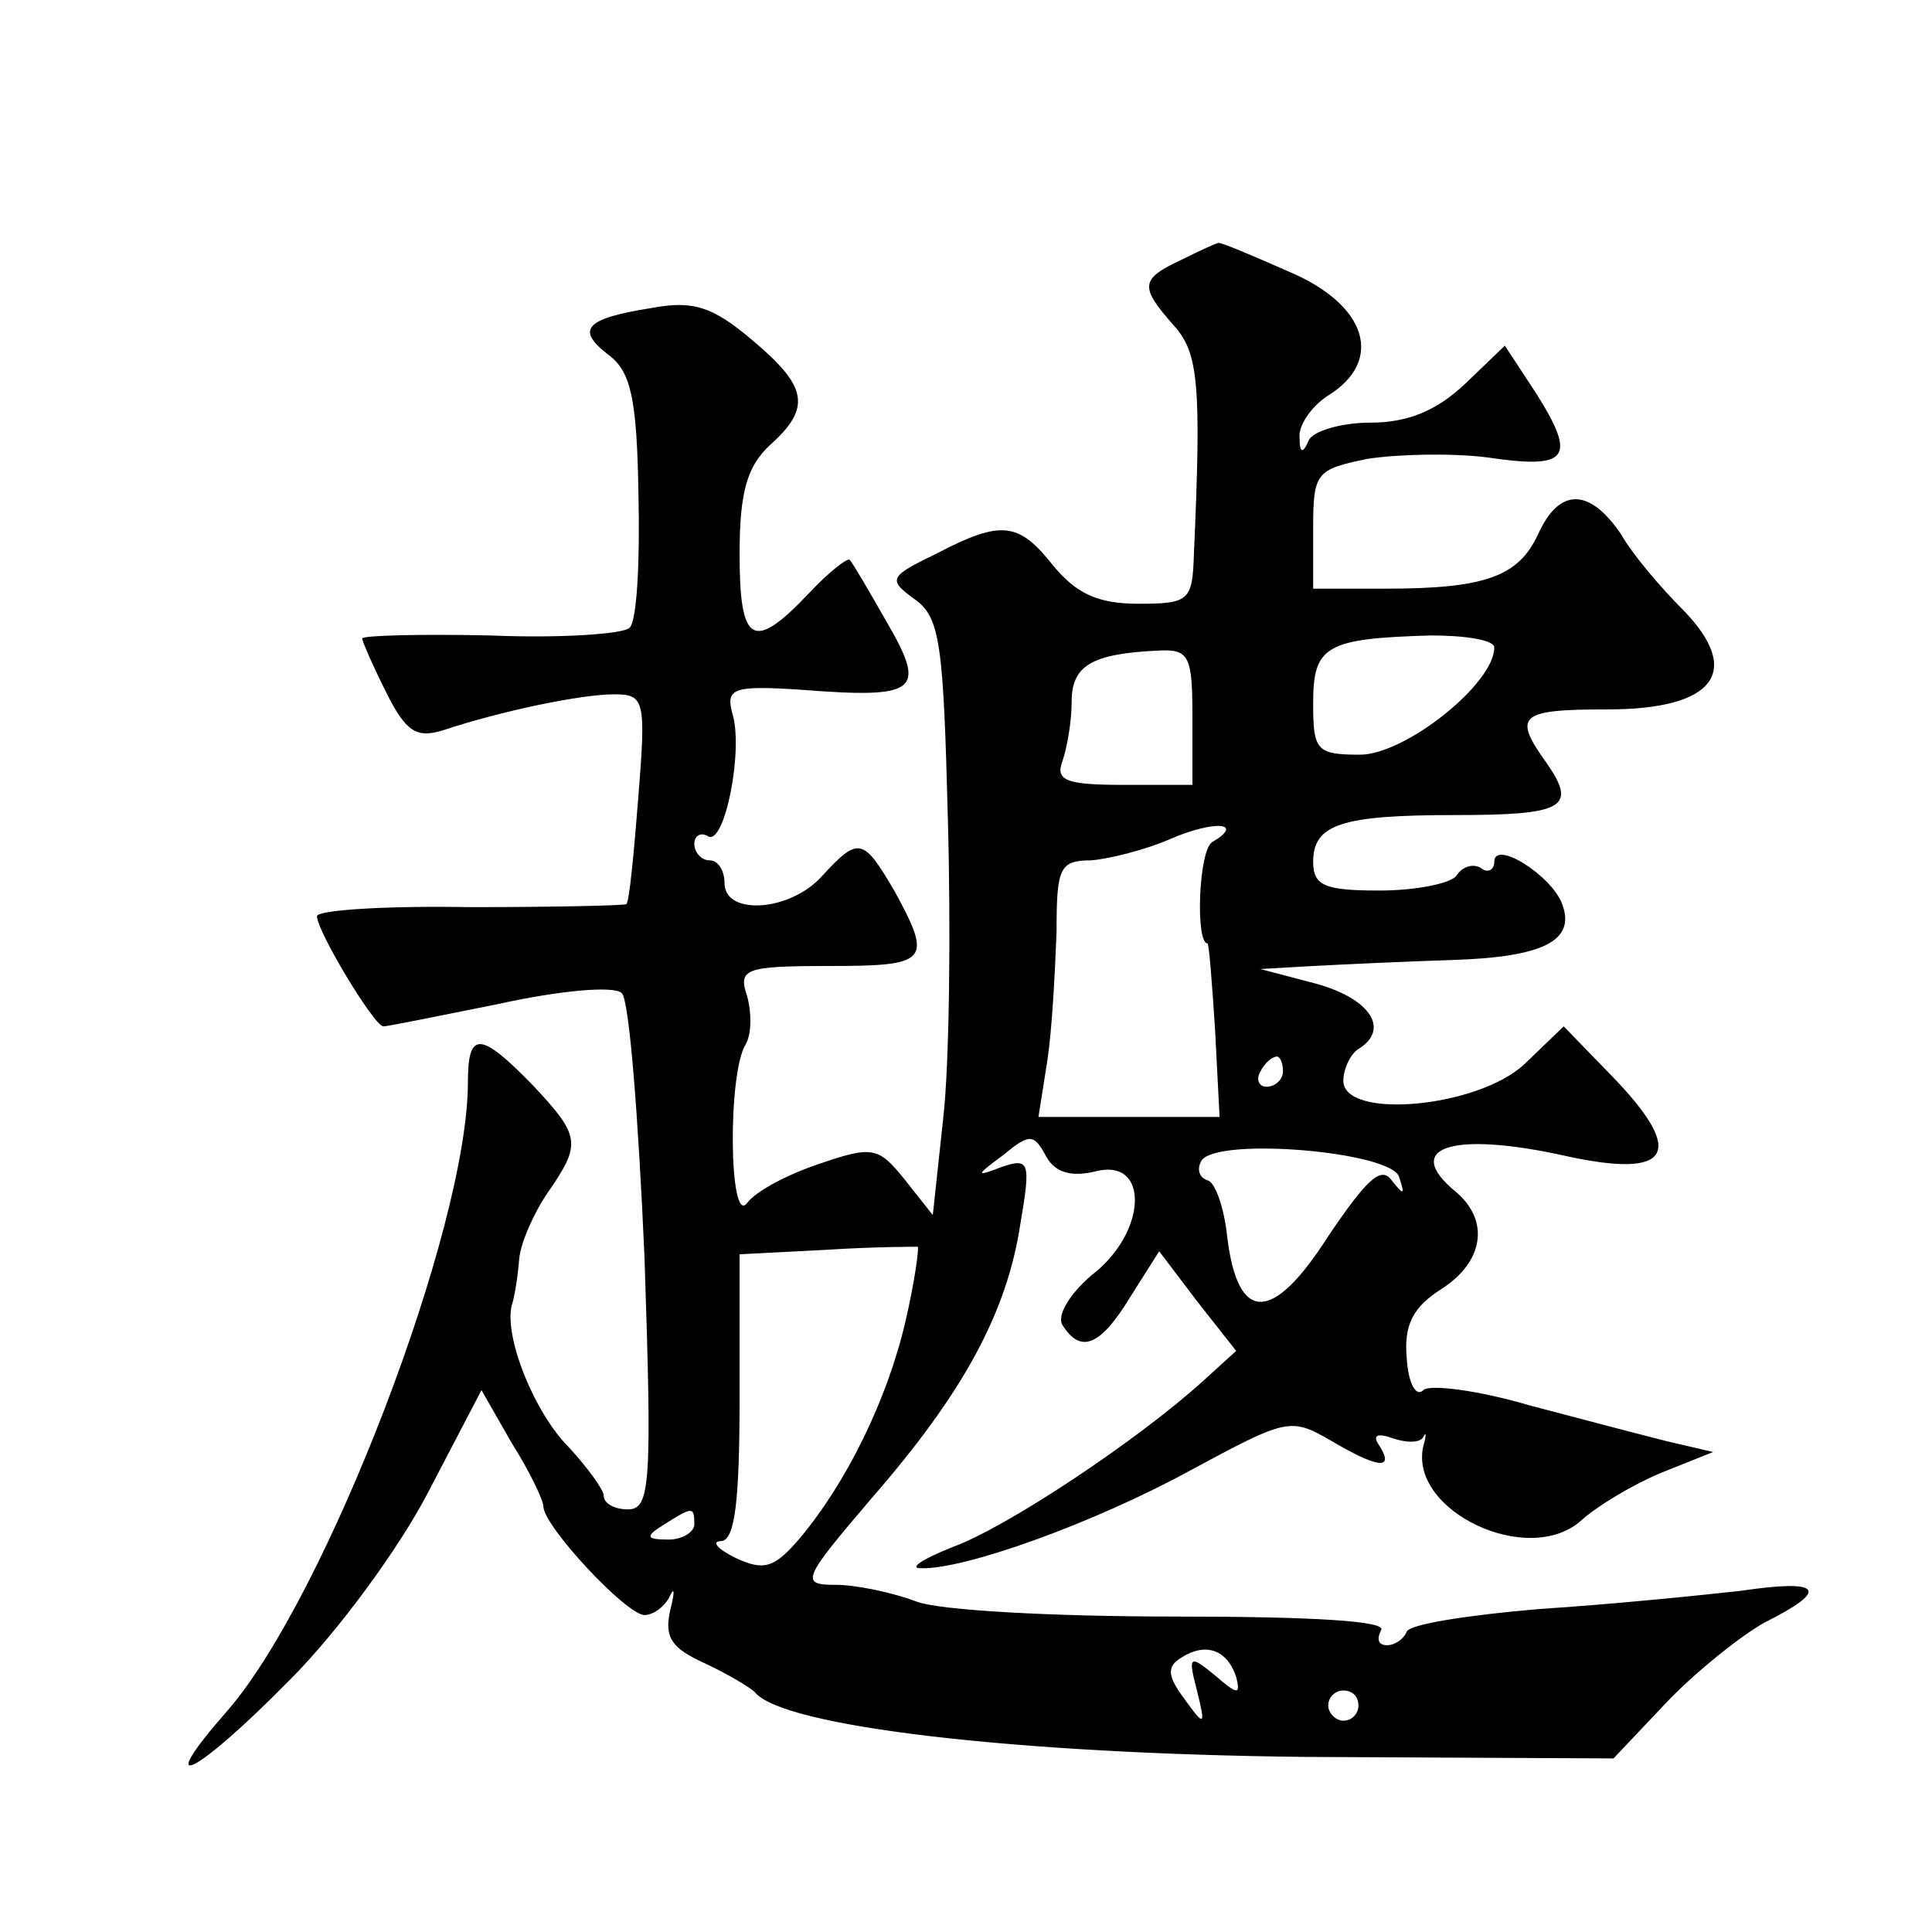 <?xml version="1.0" standalone="no"?>
<!DOCTYPE svg PUBLIC "-//W3C//DTD SVG 20010904//EN"
 "http://www.w3.org/TR/2001/REC-SVG-20010904/DTD/svg10.dtd">
<svg version="1.0" xmlns="http://www.w3.org/2000/svg"
 width="128pt" height="128pt" viewBox="0 0 128 128"
 preserveAspectRatio="xMidYMid meet">
<g transform="translate(0,128) scale(0.1,-0.1)"
fill="#0" stroke="none">
<path d="M783 1108 c-28 -13 -28 -18 -5 -44 16 -18 18 -39 13 -151 -1 -31 -3 -33
-37 -33 -27 0 -41 7 -56 25 -23 29 -34 31 -78 8 -31 -15 -32 -17 -14 -30 17 -12
19 -30 22 -146 2 -73 1 -161 -3 -197 l-7 -65 -19 24 c-17 21 -21 22 -56 10 -21
-7 -42 -18 -48 -26 -12 -16 -13 86 -1 105 4 7 4 21 1 32 -6 18 -2 20 54 20 66 0
69 3 44 49 -21 36 -24 37 -48 11 -21 -24 -65 -27 -65 -5 0 8 -4 15 -10 15 -5 0
-10 5 -10 11 0 5 4 8 9 5 11 -7 24 58 16 82 -4 16 1 18 46 15 77 -6 83 -1 57 44
-12 21 -23 40 -25 42 -1 2 -14 -8 -27 -22 -37 -39 -46 -34 -46 26 0 41 5 58 20
72 28 25 25 39 -12 70 -26 22 -39 26 -66 21 -44 -7 -51 -14 -29 -31 15 -11 19 -29
20 -93 1 -44 -1 -84 -6 -88 -4 -4 -46 -7 -92 -5 -47 1 -85 0 -85 -2 0 -2 7 -18
16 -36 13 -26 20 -30 37 -25 39 13 92 24 114 24 20 0 21 -4 16 -67 -3 -38 -6 -70
-8 -72 -2 -1 -49 -2 -104 -2 -56 1 -101 -2 -101 -6 0 -10 38 -73 44 -73 3 0 37
7 77 15 41 9 76 12 81 7 5 -5 11 -84 15 -175 5 -150 4 -167 -11 -167 -9 0 -16 4
-16 9 0 4 -11 19 -23 32 -23 23 -43 73 -38 94 2 6 4 19 5 31 1 11 10 31 19 44 22
32 22 37 -10 71 -35 36 -43 36 -43 2 0 -97 -94 -341 -159 -416 -51 -58 -22 -44
41 20 32 32 73 88 92 125 l35 67 20 -35 c12 -19 21 -38 21 -42 0 -13 55 -72 67
-72 6 0 14 6 17 13 3 6 3 2 0 -10 -4 -18 1 -25 23 -35 15 -7 30 -16 33 -19 18 -23
173 -41 365 -43 l204 -1 35 37 c19 20 49 44 65 53 44 22 38 29 -16 21 -27 -3 -86
-9 -133 -12 -47 -4 -86 -10 -88 -15 -2 -5 -8 -9 -13 -9 -6 0 -7 4 -4 10 4 6 -45
9 -137 9 -79 0 -156 4 -171 10 -16 6 -40 11 -53 11 -24 0 -23 3 24 58 60 69 89
122 98 181 7 41 6 44 -12 38 -18 -7 -18 -6 1 8 17 14 20 14 28 -1 6 -11 17 -14
33 -10 36 9 34 -41 -3 -69 -15 -13 -23 -27 -19 -33 12 -19 25 -14 45 19 l19 30
25 -33 26 -33 -22 -20 c-43 -39 -130 -97 -166 -110 -20 -8 -29 -14 -21 -14 29 -1
115 30 179 65 63 34 66 35 92 20 32 -19 43 -20 33 -4 -5 7 -2 9 9 5 9 -3 18 -3
20 1 2 4 2 1 0 -6 -10 -43 70 -81 105 -49 10 9 33 23 52 31 l35 14 -30 7 c-16 4
-58 15 -92 24 -34 10 -66 14 -70 10 -5 -5 -10 5 -11 21 -2 22 4 34 23 46 28 18
32 45 10 64 -37 30 -3 41 73 24 69 -15 79 2 31 52 l-33 34 -26 -25 c-31 -29 -120
-37 -120 -11 0 8 5 18 10 21 21 13 8 33 -27 43 l-38 10 35 2 c19 1 61 3 93 4 60
2 81 13 72 37 -7 19 -45 43 -45 28 0 -5 -4 -8 -9 -4 -5 3 -12 1 -16 -5 -3 -5 -26
-10 -51 -10 -36 0 -44 3 -44 19 0 25 19 31 94 31 72 0 81 5 61 34 -23 32 -19 36
40 36 71 0 90 25 50 66 -14 14 -33 36 -41 50 -21 31 -41 31 -55 0 -13 -28 -35 -36
-101 -36 l-48 0 0 40 c0 37 2 39 36 46 19 3 55 4 79 1 54 -8 60 -1 33 42 l-21 32
-26 -25 c-19 -18 -38 -26 -63 -26 -20 0 -39 -6 -41 -12 -4 -9 -6 -8 -6 2 -1 8 8
21 19 28 37 23 26 60 -26 82 -25 11 -46 20 -47 19 -1 0 -12 -5 -24 -11z m207 -257
c0 -24 -59 -71 -89 -71 -29 0 -31 3 -31 34 0 38 8 43 78 45 23 0 42 -3 42 -8z m-200
-46 l0 -45 -46 0 c-38 0 -45 3 -40 16 3 9 6 26 6 39 0 24 13 32 58 34 20 1 22 -4
22 -44z m13 -83 c-9 -6 -11 -67 -3 -67 1 0 3 -26 5 -57 l3 -58 -60 0 -60 0 6 38
c3 20 5 58 6 85 0 42 2 47 23 47 12 1 36 7 52 14 30 13 50 11 28 -2z m47 -152 c0
-5 -5 -10 -11 -10 -5 0 -7 5 -4 10 3 6 8 10 11 10 2 0 4 -4 4 -10z m77 -70 c4 -12
3 -12 -5 -2 -7 10 -17 0 -42 -37 -37 -58 -60 -58 -67 0 -2 19 -8 36 -13 37 -6 2
-7 8 -4 13 10 16 127 6 131 -11z m-327 -95 c-12 -52 -39 -107 -70 -144 -17 -20
-24 -22 -43 -13 -12 6 -16 11 -9 11 9 1 12 27 12 96 l0 94 58 3 c31 2 58 2 60 2
1 -1 -2 -23 -8 -49z m-140 -135 c0 -5 -8 -10 -17 -10 -15 0 -16 2 -3 10 19 12 20
12 20 0z m359 -101 c3 -12 1 -12 -14 1 -17 14 -18 13 -12 -10 6 -24 5 -24 -8 -6
-12 16 -12 22 -2 28 16 10 30 5 36 -13z m81 -19 c0 -5 -4 -10 -10 -10 -5 0 -10
5 -10 10 0 6 5 10 10 10 6 0 10 -4 10 -10z"/>
</g>
</svg>
